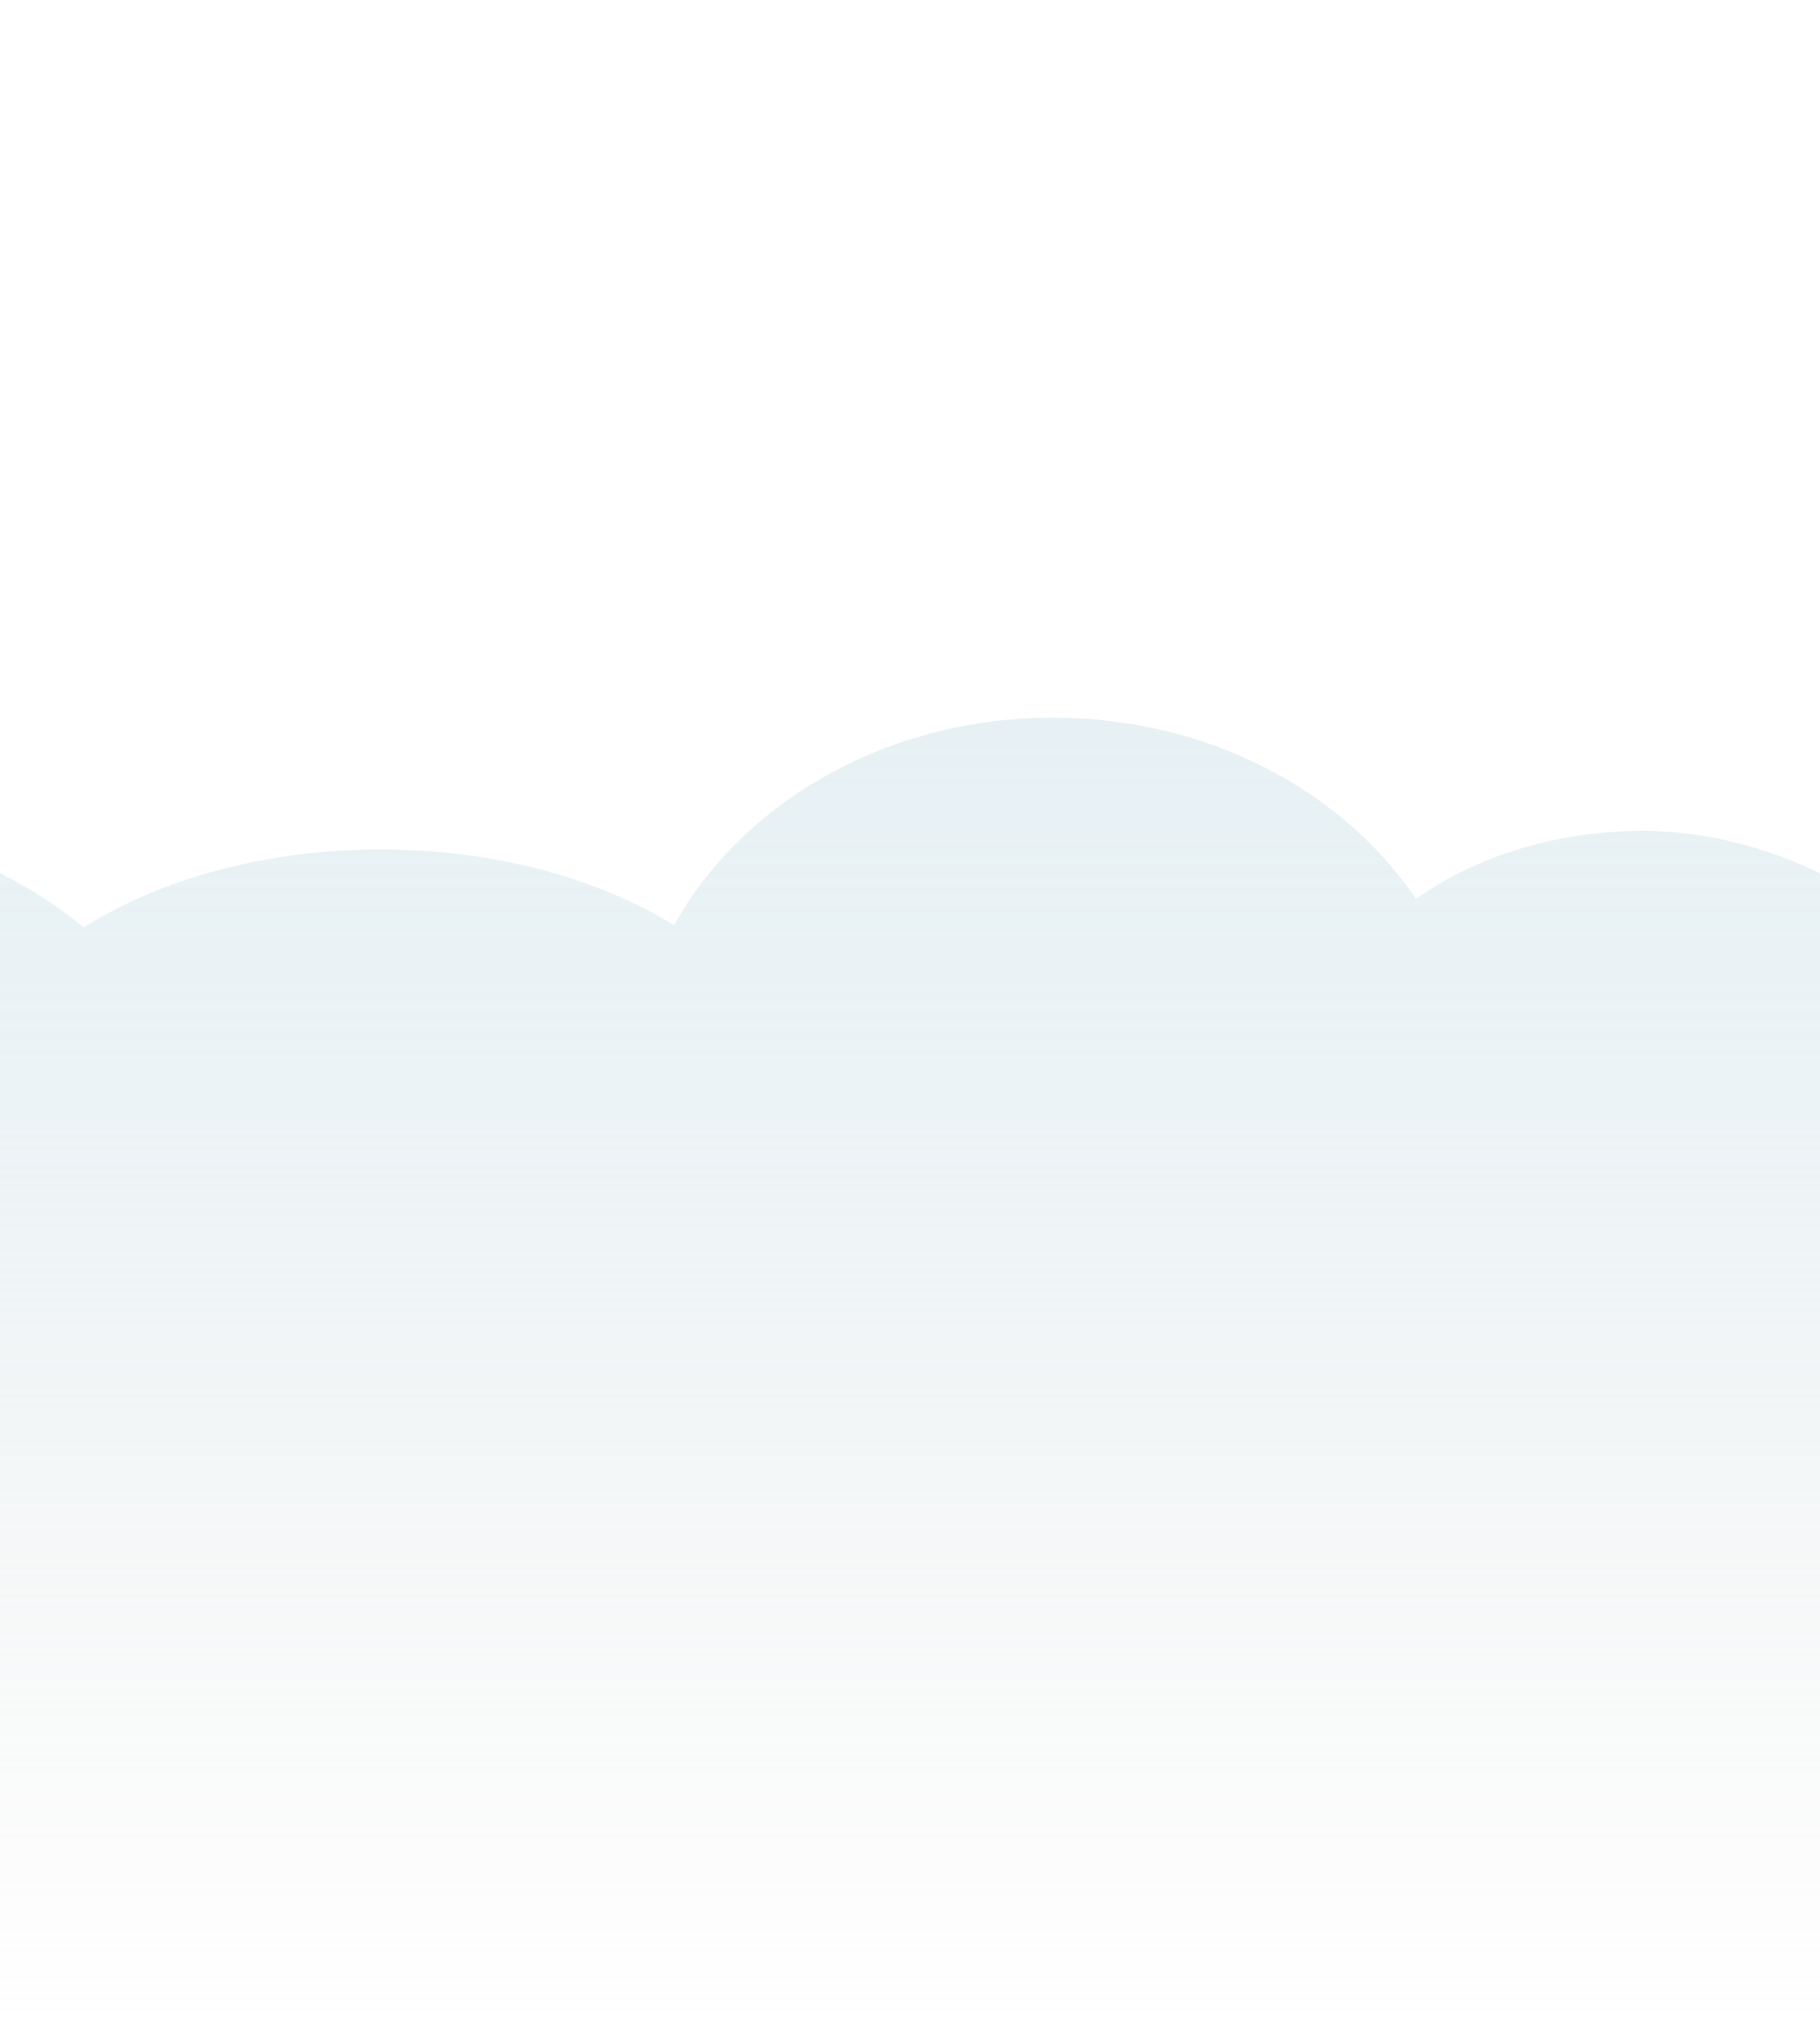 <svg xmlns="http://www.w3.org/2000/svg" width="500" height="560"><linearGradient id="a" gradientUnits="userSpaceOnUse" x1="250" y1="4" x2="250" y2="361.113" gradientTransform="matrix(1 0 0 -1 0 560)"><stop offset="0" stop-color="#d0d0d0" stop-opacity="0"/><stop offset=".75" stop-color="#cce0e7" stop-opacity=".4"/><stop offset="1" stop-color="#cce0e7" stop-opacity=".47"/></linearGradient><path d="M451.4 228.2c-24.1 0-46.1 7.1-62.4 18.7-20.1-29.8-57.2-49.8-99.7-49.8-45.8 0-85.4 23.3-104.1 57-20.8-12.8-49.2-20.8-80.6-20.8-31.8 0-60.7 8.2-81.6 21.4C16.1 249 8.4 244 0 239.8V560h500V239.8c-14.1-6.7-30.7-11.6-48.6-11.6z" fill="url('#a')"/></svg>
